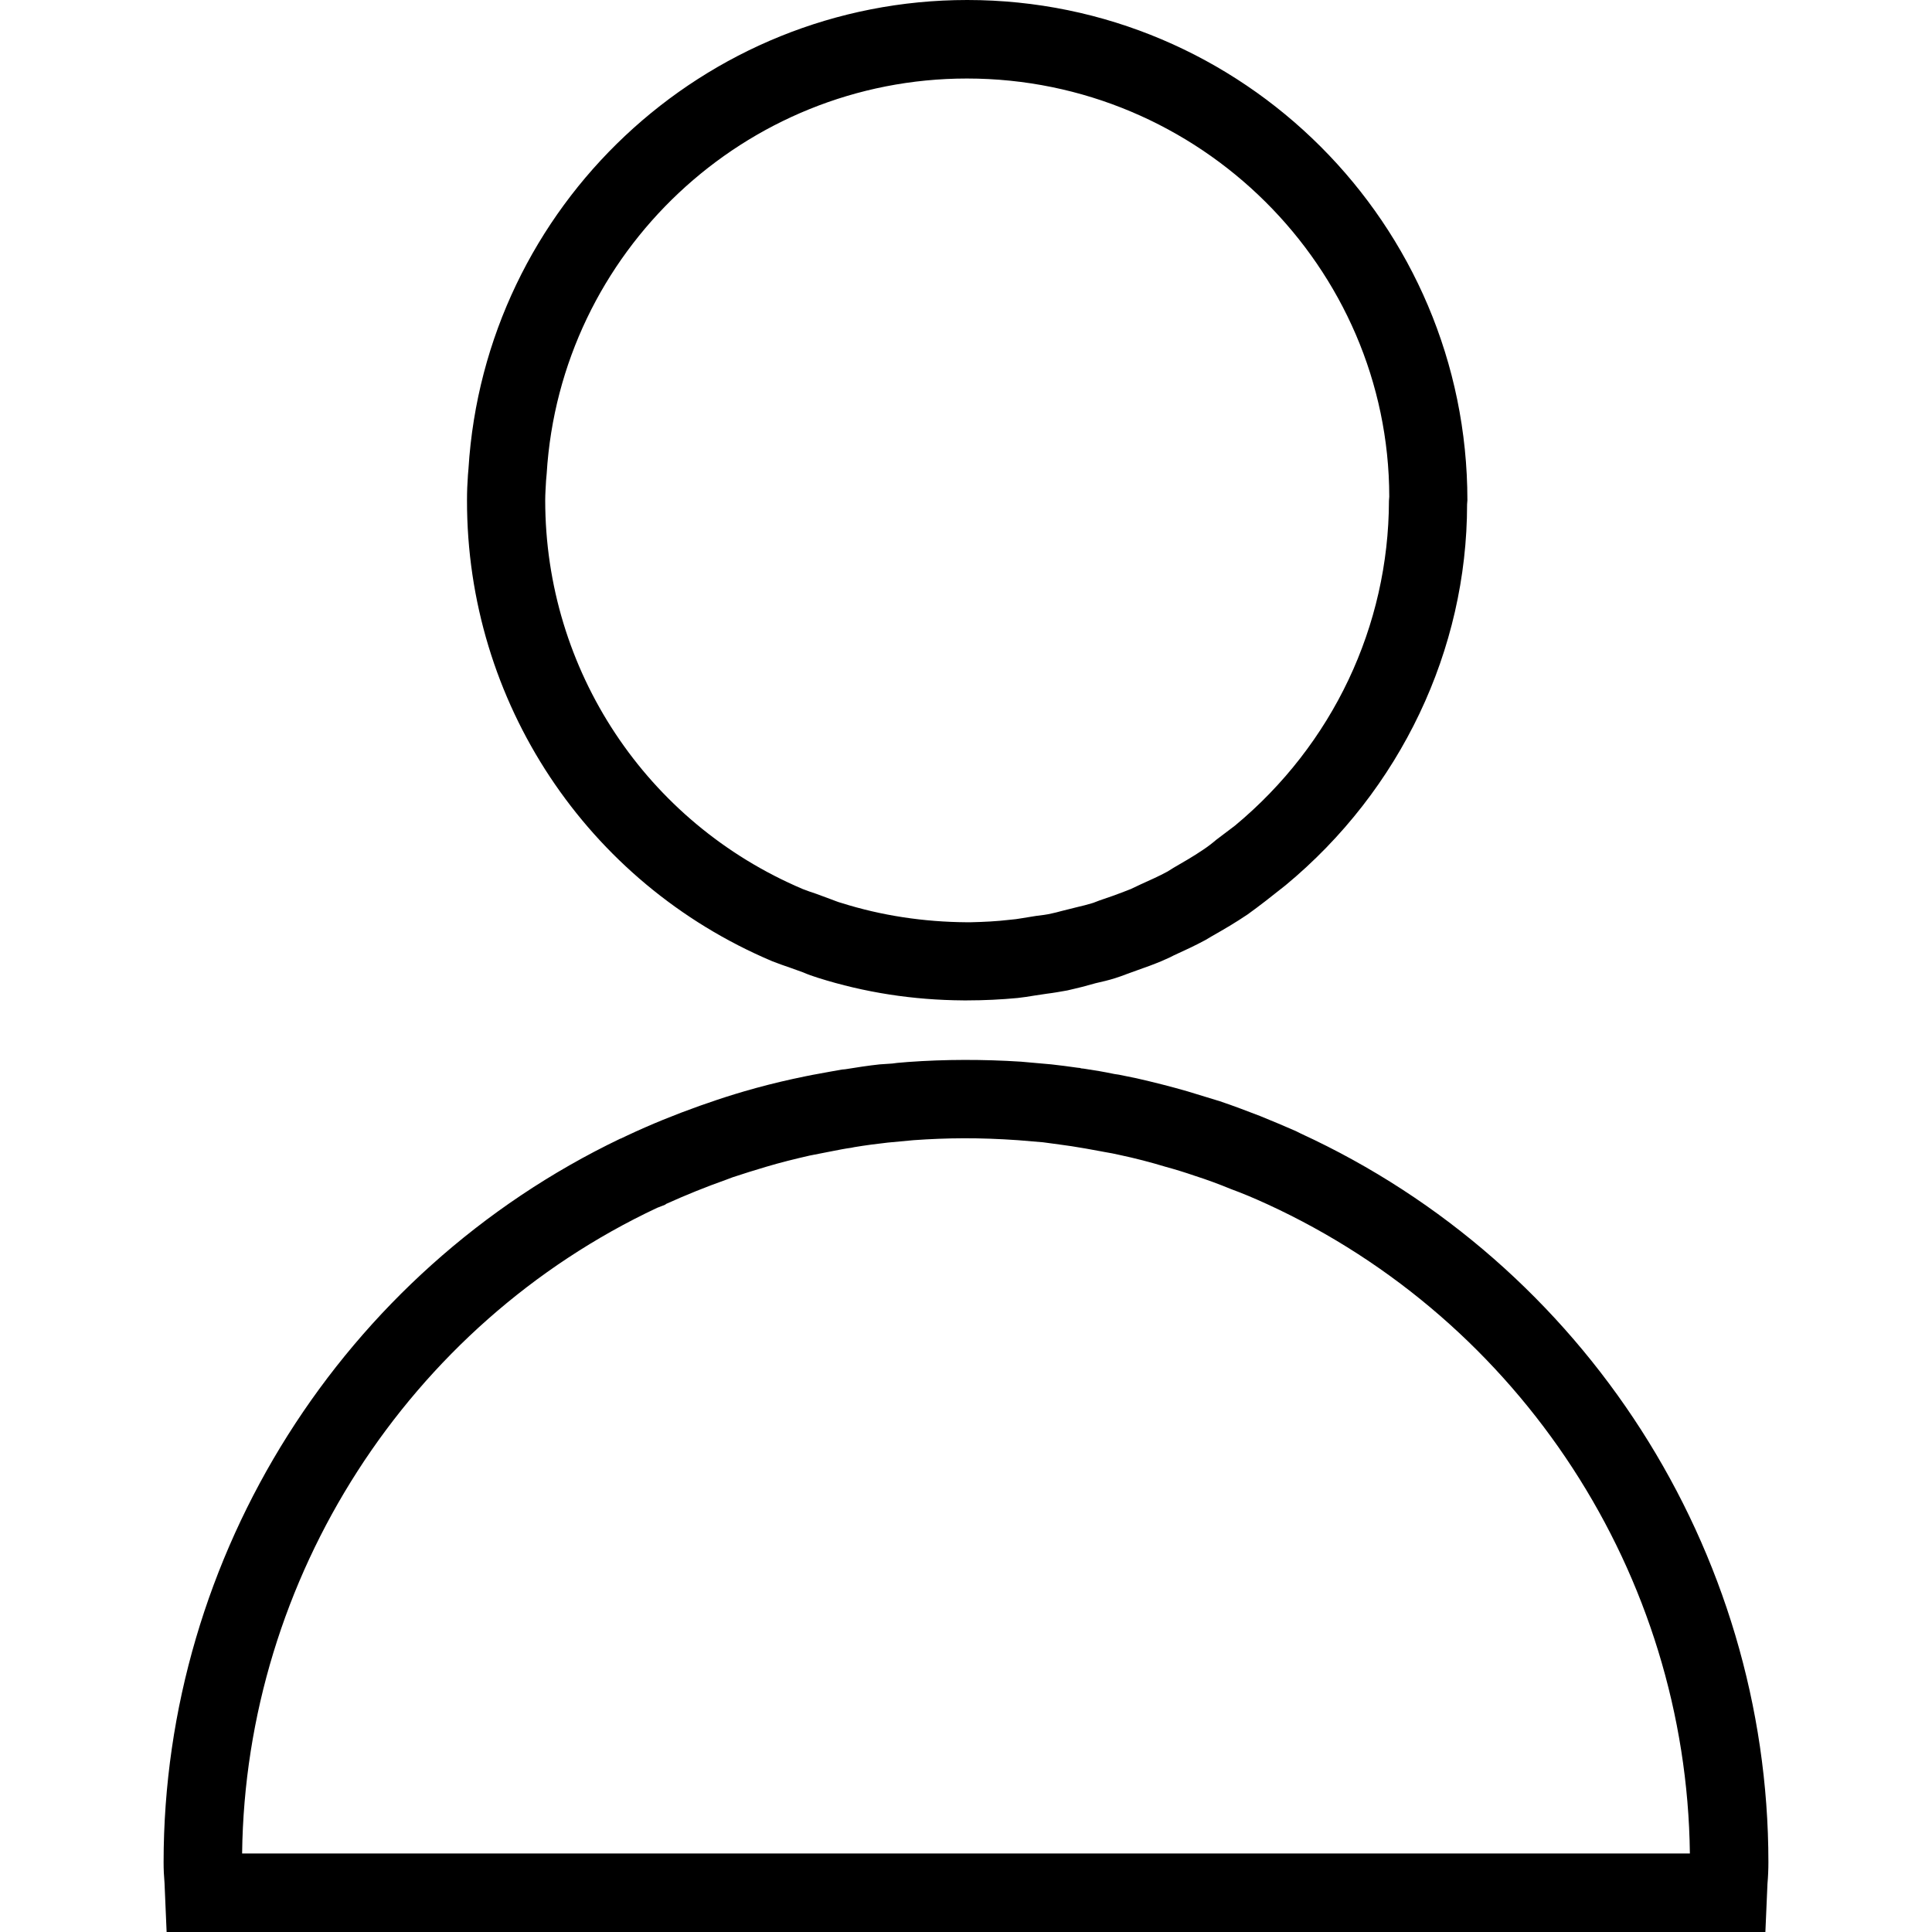 <?xml version="1.0" encoding="UTF-8"?>
<svg xmlns="http://www.w3.org/2000/svg" xmlns:xlink="http://www.w3.org/1999/xlink" width="25px" height="25px" viewBox="0 0 25 25" version="1.1">
<g id="surface1">
<path style=" stroke:none;fill-rule:nonzero;fill:rgb(0%,0%,0%);fill-opacity:1;" d="M 16.832 14.668 L 16.77 14.637 C 16.617 14.57 16.461 14.504 16.305 14.441 C 16.133 14.375 15.961 14.309 15.785 14.25 C 15.645 14.207 15.504 14.164 15.363 14.121 C 15.148 14.059 14.93 14.004 14.707 13.953 C 14.633 13.938 14.555 13.922 14.477 13.906 L 14.422 13.898 C 14.293 13.871 14.16 13.848 14.023 13.828 L 13.984 13.824 C 13.984 13.824 13.984 13.82 13.98 13.82 L 13.941 13.816 C 13.832 13.801 13.719 13.785 13.605 13.773 L 13.211 13.738 C 12.727 13.707 12.23 13.707 11.75 13.742 L 11.609 13.754 L 11.547 13.762 L 11.383 13.773 C 11.234 13.789 11.086 13.812 10.938 13.836 L 10.895 13.84 C 10.793 13.859 10.691 13.875 10.59 13.895 C 10.48 13.914 10.371 13.938 10.262 13.961 C 10.047 14.008 9.836 14.062 9.633 14.121 C 9.473 14.168 9.312 14.219 9.16 14.273 L 9.055 14.309 C 8.738 14.422 8.418 14.551 8.113 14.695 L 8.031 14.734 L 8.027 14.734 C 4.434 16.457 2.117 20.121 2.117 24.098 C 2.117 24.188 2.121 24.277 2.129 24.367 L 2.156 25 L 22.844 25 L 22.871 24.375 C 22.879 24.285 22.883 24.191 22.883 24.098 C 22.883 20.059 20.508 16.359 16.832 14.668 Z M 3.133 23.984 C 3.176 20.414 5.285 17.141 8.504 15.629 L 8.605 15.59 L 8.621 15.578 C 8.871 15.465 9.133 15.359 9.395 15.266 L 9.48 15.234 C 9.621 15.188 9.766 15.141 9.914 15.098 C 10.098 15.043 10.289 14.996 10.477 14.953 C 10.574 14.934 10.672 14.914 10.773 14.895 C 10.855 14.879 10.934 14.863 11.016 14.852 L 11.055 14.844 C 11.199 14.82 11.344 14.801 11.488 14.785 L 11.82 14.754 C 12.254 14.723 12.672 14.719 13.172 14.754 L 13.496 14.781 C 13.574 14.793 13.656 14.801 13.754 14.816 L 13.867 14.832 C 13.988 14.852 14.109 14.871 14.23 14.895 L 14.289 14.906 C 14.359 14.918 14.426 14.93 14.488 14.945 C 14.691 14.988 14.887 15.039 15.082 15.098 C 15.211 15.133 15.336 15.172 15.461 15.215 C 15.621 15.266 15.777 15.324 15.93 15.387 C 16.078 15.441 16.227 15.504 16.371 15.57 L 16.398 15.582 C 19.688 17.094 21.824 20.379 21.867 23.984 Z M 9.992 12.438 C 10.07 12.469 10.148 12.496 10.227 12.523 L 10.391 12.582 C 10.453 12.609 10.52 12.633 10.582 12.652 C 11.188 12.844 11.82 12.941 12.465 12.945 L 12.516 12.945 C 12.734 12.945 12.957 12.934 13.168 12.914 C 13.242 12.906 13.312 12.895 13.383 12.883 L 13.543 12.859 C 13.633 12.848 13.723 12.832 13.812 12.816 C 13.879 12.801 13.941 12.785 14.004 12.77 L 14.176 12.723 C 14.262 12.703 14.348 12.684 14.434 12.656 C 14.484 12.641 14.535 12.621 14.586 12.602 L 14.727 12.551 C 14.828 12.516 14.926 12.48 15.027 12.438 C 15.066 12.422 15.105 12.402 15.141 12.387 L 15.188 12.363 C 15.324 12.301 15.461 12.238 15.598 12.164 L 15.684 12.113 C 15.836 12.027 15.988 11.938 16.145 11.832 C 16.223 11.777 16.297 11.719 16.375 11.66 L 16.633 11.457 C 18.125 10.223 18.984 8.406 18.984 6.527 L 18.988 6.473 C 18.988 2.902 16.082 0 12.516 0 C 9.105 0 6.273 2.664 6.062 6.066 L 6.055 6.148 C 6.047 6.258 6.043 6.363 6.043 6.473 C 6.039 9.078 7.59 11.422 9.992 12.438 Z M 7.066 6.219 L 7.074 6.129 C 7.25 3.262 9.641 1.016 12.512 1.016 C 15.523 1.016 17.973 3.461 17.977 6.426 L 17.973 6.48 C 17.969 8.102 17.246 9.633 15.98 10.684 L 15.738 10.867 C 15.688 10.91 15.633 10.953 15.562 11 C 15.441 11.082 15.312 11.156 15.184 11.23 L 15.109 11.277 C 15 11.336 14.887 11.387 14.766 11.441 L 14.633 11.504 C 14.555 11.535 14.473 11.566 14.395 11.594 L 14.227 11.652 C 14.191 11.664 14.16 11.68 14.129 11.688 C 14.066 11.707 14.004 11.723 13.938 11.738 L 13.734 11.789 C 13.691 11.801 13.648 11.812 13.609 11.82 C 13.543 11.836 13.473 11.844 13.406 11.852 L 13.215 11.883 C 13.168 11.891 13.121 11.898 13.066 11.902 C 12.898 11.922 12.73 11.93 12.559 11.934 L 12.508 11.934 C 11.953 11.93 11.406 11.848 10.887 11.684 C 10.84 11.672 10.797 11.652 10.754 11.637 L 10.562 11.566 C 10.504 11.547 10.445 11.527 10.387 11.504 C 8.363 10.645 7.055 8.672 7.055 6.473 C 7.055 6.387 7.062 6.305 7.066 6.219 Z M 7.066 6.219 "/>
</g>
</svg>
